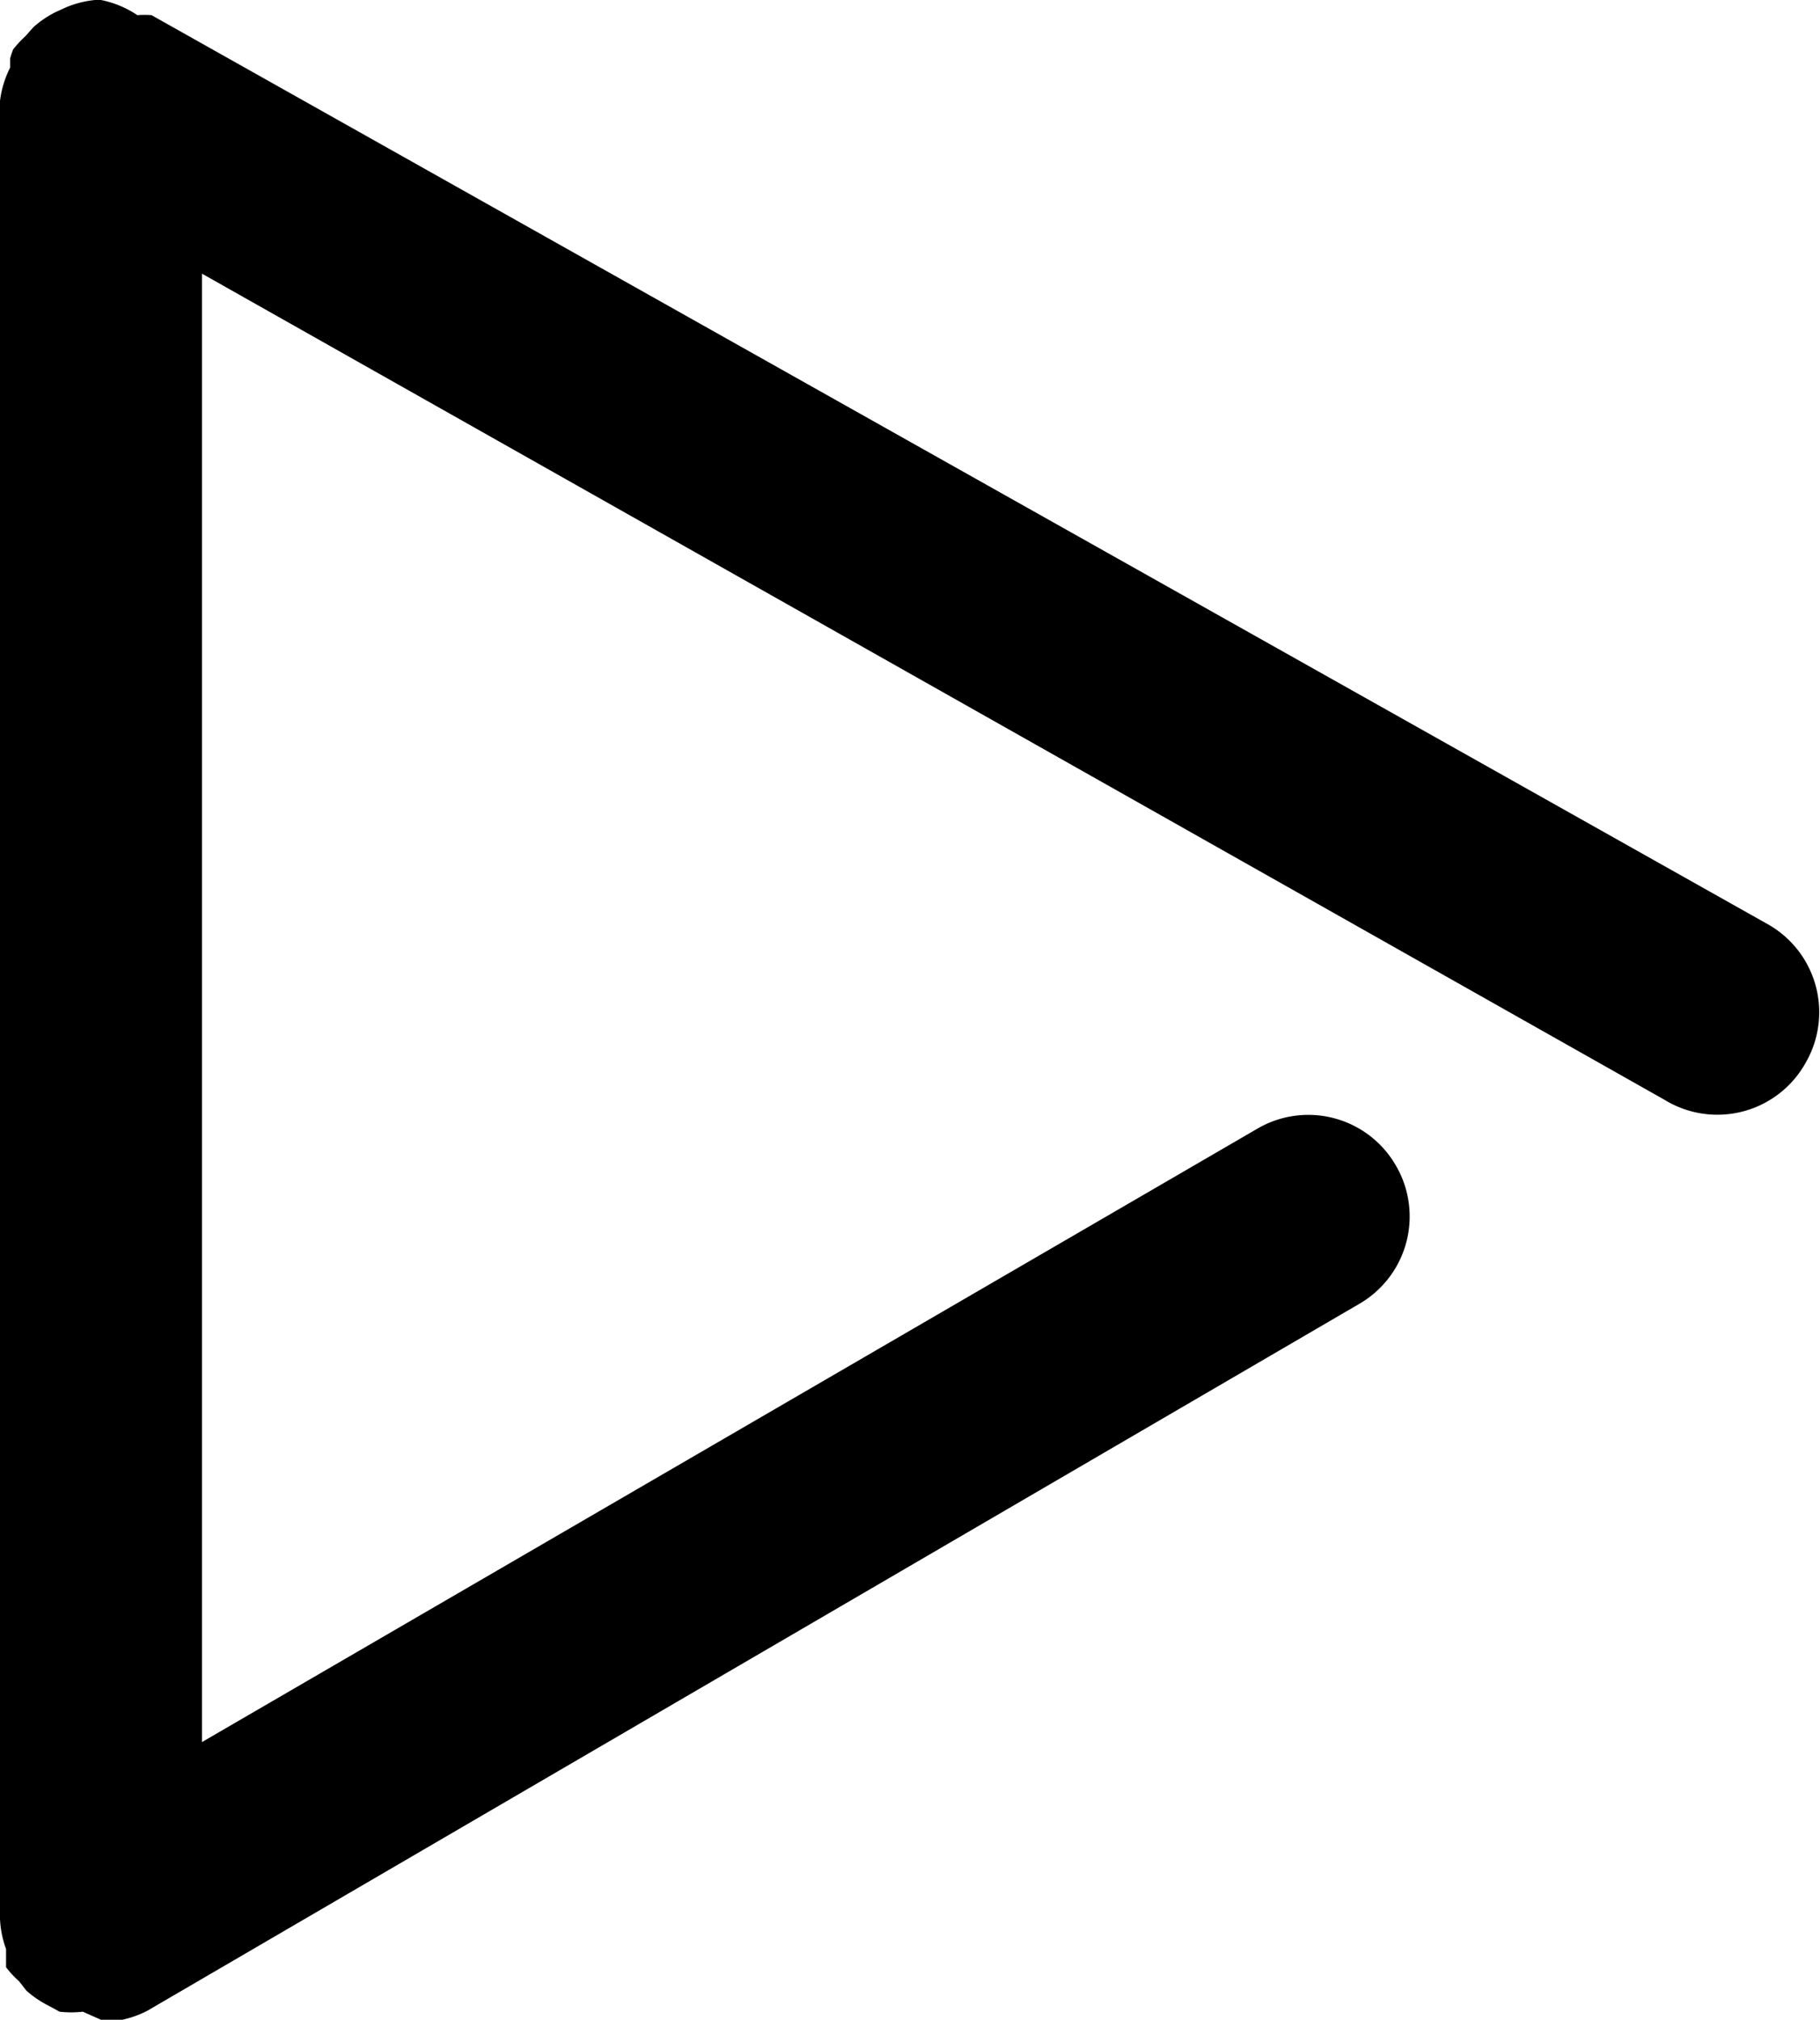 <svg xmlns="http://www.w3.org/2000/svg" viewBox="0 0 18.02 20"><defs><style>.cls-1{isolation:isolate;}.cls-2{fill-rule:evenodd;}</style></defs><title>play-2</title><g data-name="Layer 2"><g id="play" class="cls-1"><g id="play-2" data-name="play"><path class="cls-2" d="M17.5,9.15l-16-9a1,1,0,0,0-.14,0h0A1,1,0,0,0,1,0H.94A1,1,0,0,0,.66.07L.55.12A1,1,0,0,0,.33.27L.25.36A1,1,0,0,0,.13.49.92.92,0,0,0,.1.58l0,.09A1,1,0,0,0,0,1V19a1,1,0,0,0,.06.3s0,.06,0,.09,0,.06,0,.09a1,1,0,0,0,.13.14l.07.09a1,1,0,0,0,.22.15l.11.06a1,1,0,0,0,.23,0L1,20h.06l.15,0a1,1,0,0,0,.25-.09h0l12-7a1,1,0,0,0,.36-1.37,1,1,0,0,0-1.36-.37L2,17.25V2.71l14.48,8.18a1,1,0,0,0,1.4-.37A1,1,0,0,0,17.5,9.15Z"/></g></g></g></svg>